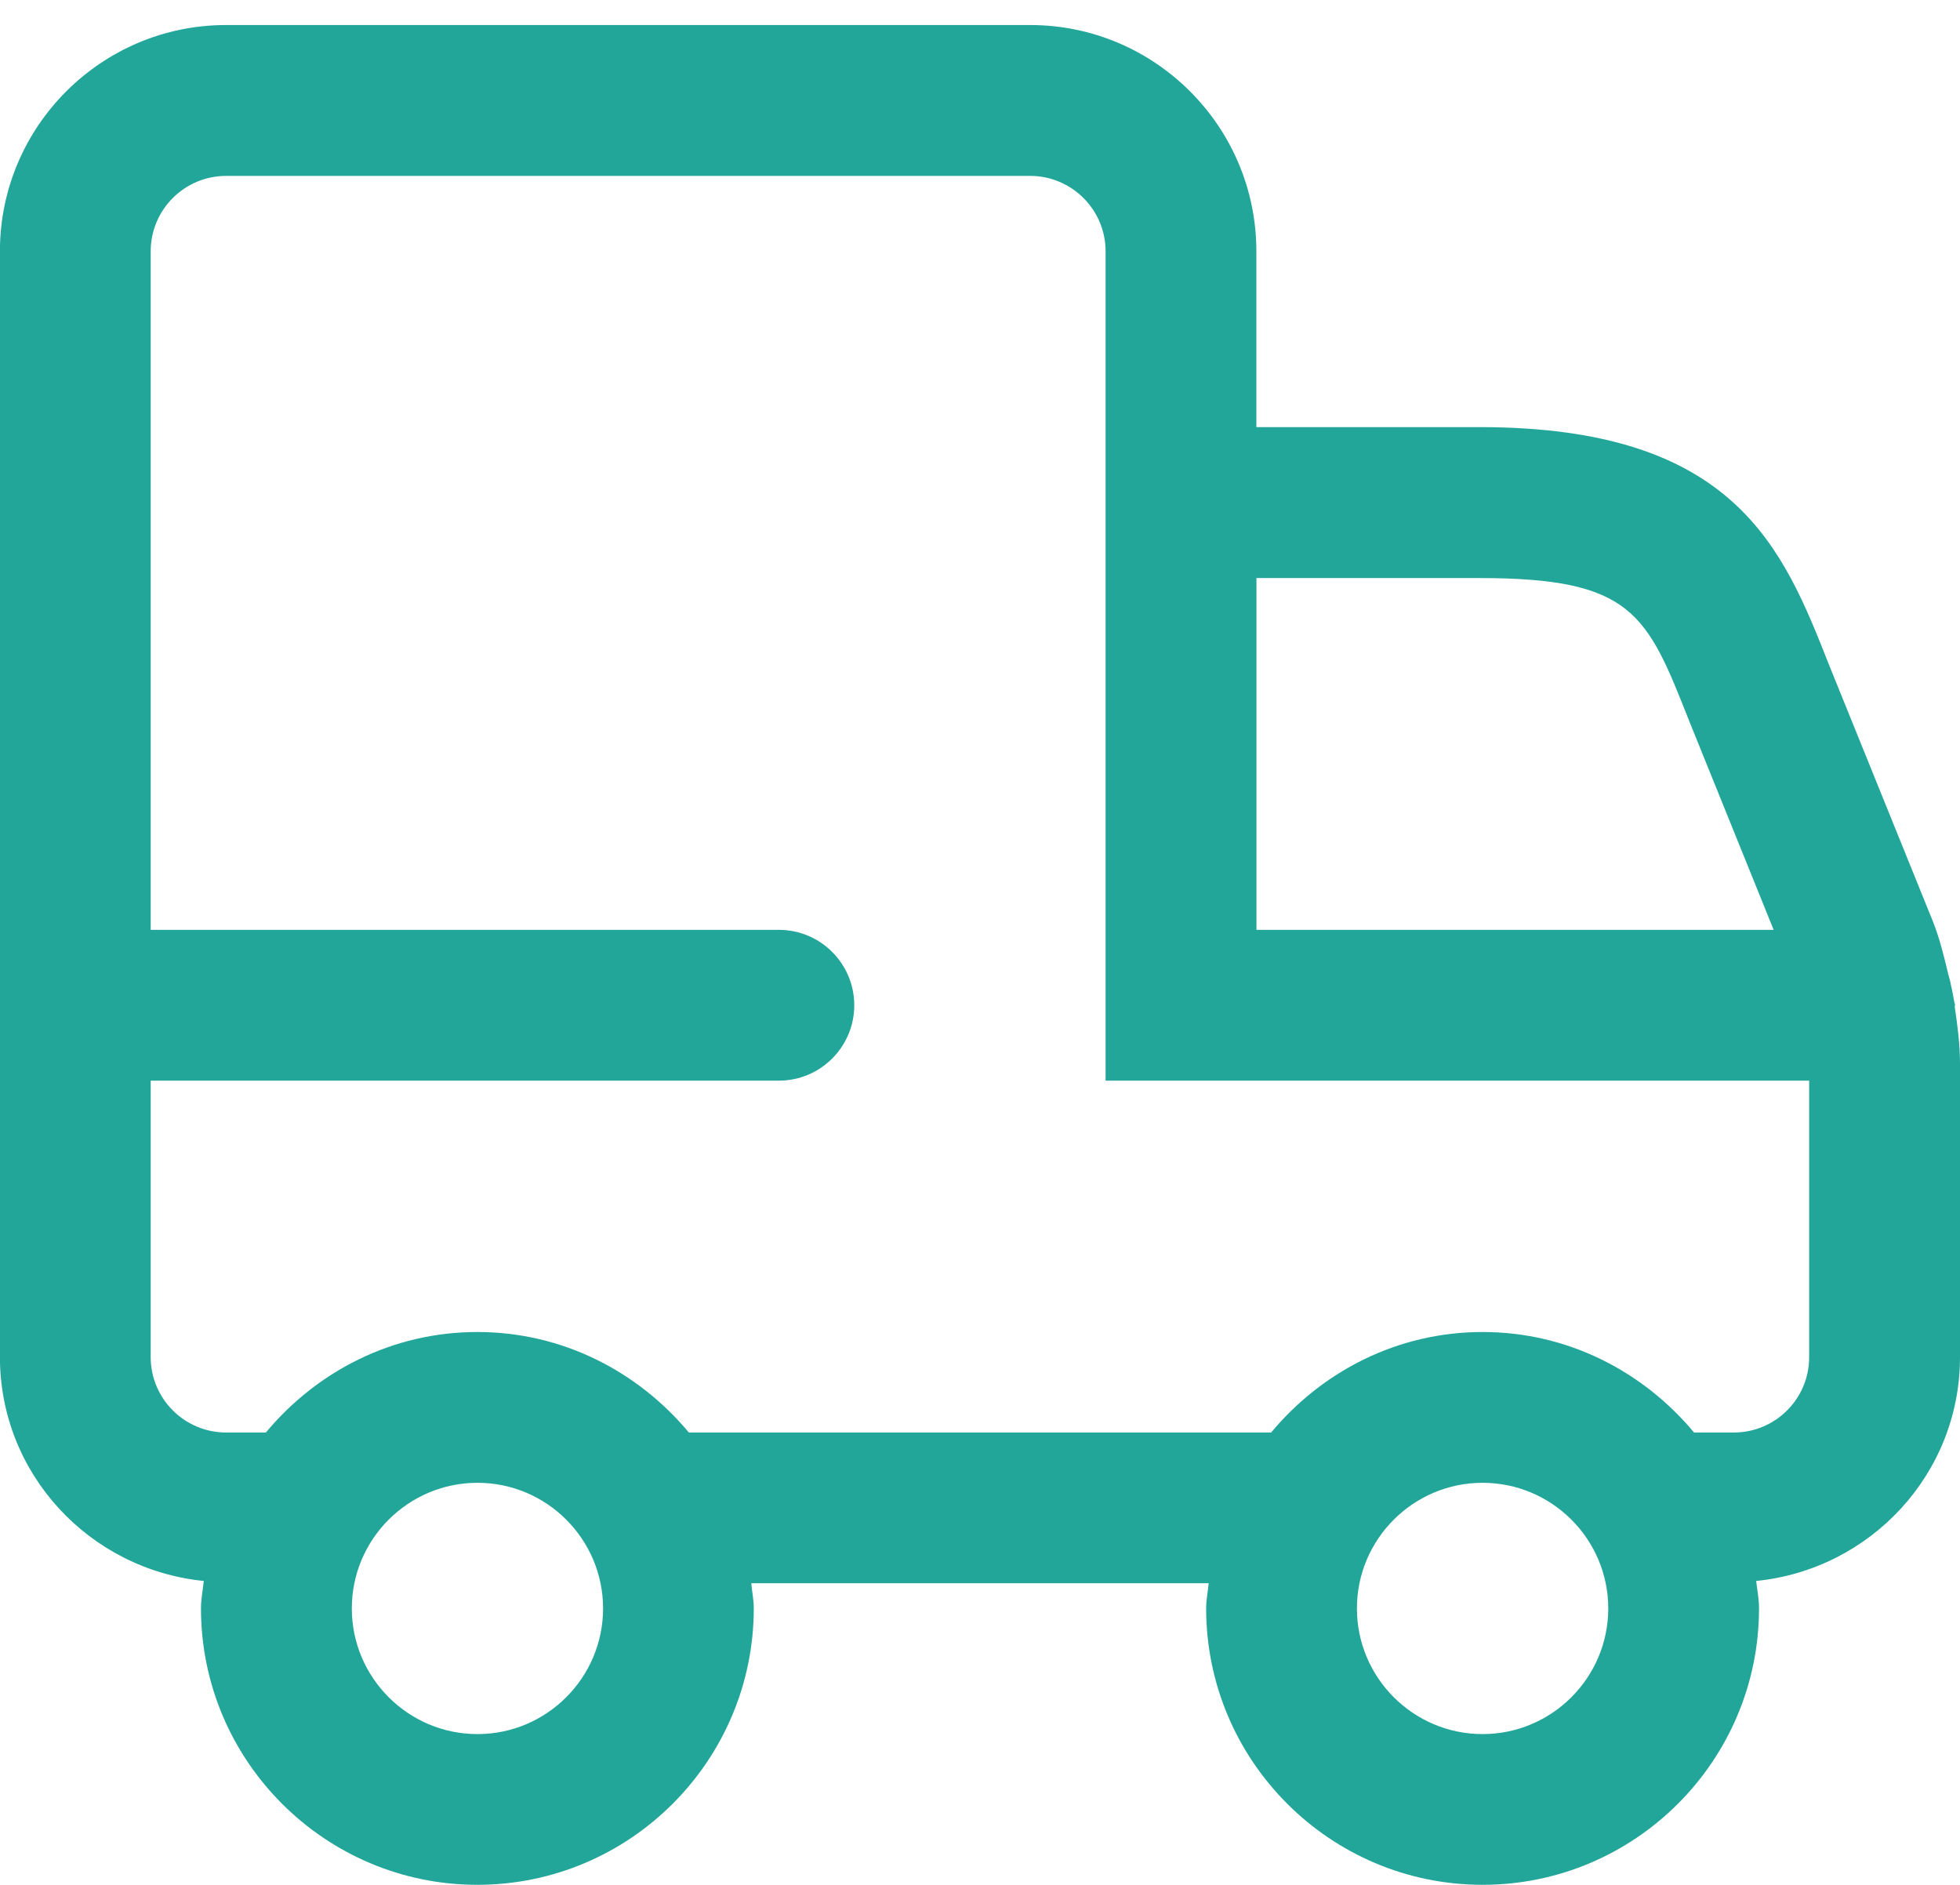 <svg width="26" height="25" viewBox="0 0 26 25" fill="none" xmlns="http://www.w3.org/2000/svg">
<path d="M25.93 13.352C25.93 13.345 25.934 13.34 25.934 13.333C25.934 13.315 25.924 13.3 25.923 13.281C25.908 13.191 25.888 13.1 25.868 13.009C25.859 12.983 25.856 12.955 25.846 12.929C25.791 12.697 25.735 12.465 25.647 12.237L24.263 8.819C23.651 7.268 23.018 5.665 19.626 5.665H16.666V3.332C16.666 1.677 15.319 0.332 13.666 0.332H2.999C1.346 0.332 -0.001 1.677 -0.001 3.332V17.999C-0.001 19.552 1.19 20.817 2.703 20.969C2.691 21.091 2.666 21.208 2.666 21.332C2.666 23.353 4.31 24.999 6.332 24.999C8.355 24.999 9.999 23.353 9.999 21.332C9.999 21.217 9.975 21.109 9.966 20.999H16.034C16.023 21.109 16 21.217 16 21.332C16 23.353 17.644 24.999 19.667 24.999C21.69 24.999 23.334 23.353 23.334 21.332C23.334 21.208 23.31 21.089 23.296 20.969C24.81 20.817 26 19.552 26 17.999V14.105C26 13.853 25.967 13.603 25.93 13.352ZM19.627 7.667C21.658 7.667 21.847 8.143 22.407 9.561L23.528 12.333H16.667V7.667H19.627ZM6.334 23C5.415 23 4.667 22.252 4.667 21.333C4.667 20.415 5.415 19.667 6.334 19.667C7.252 19.667 8 20.415 8 21.333C8 22.252 7.252 23 6.334 23ZM19.667 23C18.748 23 18 22.252 18 21.333C18 20.415 18.748 19.667 19.667 19.667C20.586 19.667 21.334 20.415 21.334 21.333C21.334 22.252 20.586 23 19.667 23ZM23 19H22.472C21.799 18.192 20.799 17.667 19.667 17.667C18.535 17.667 17.535 18.192 16.862 19H9.138C8.464 18.192 7.464 17.667 6.332 17.667C5.2 17.667 4.2 18.192 3.527 19H2.999C2.448 19 1.999 18.552 1.999 18V14.333H10.332C10.884 14.333 11.332 13.885 11.332 13.333C11.332 12.781 10.884 12.333 10.332 12.333H1.999V3.333C1.999 2.781 2.448 2.333 2.999 2.333H13.666C14.216 2.333 14.666 2.781 14.666 3.333V14.333H23.999V18C24 18.552 23.551 19 23 19Z" fill="#22A699"/>
</svg>
